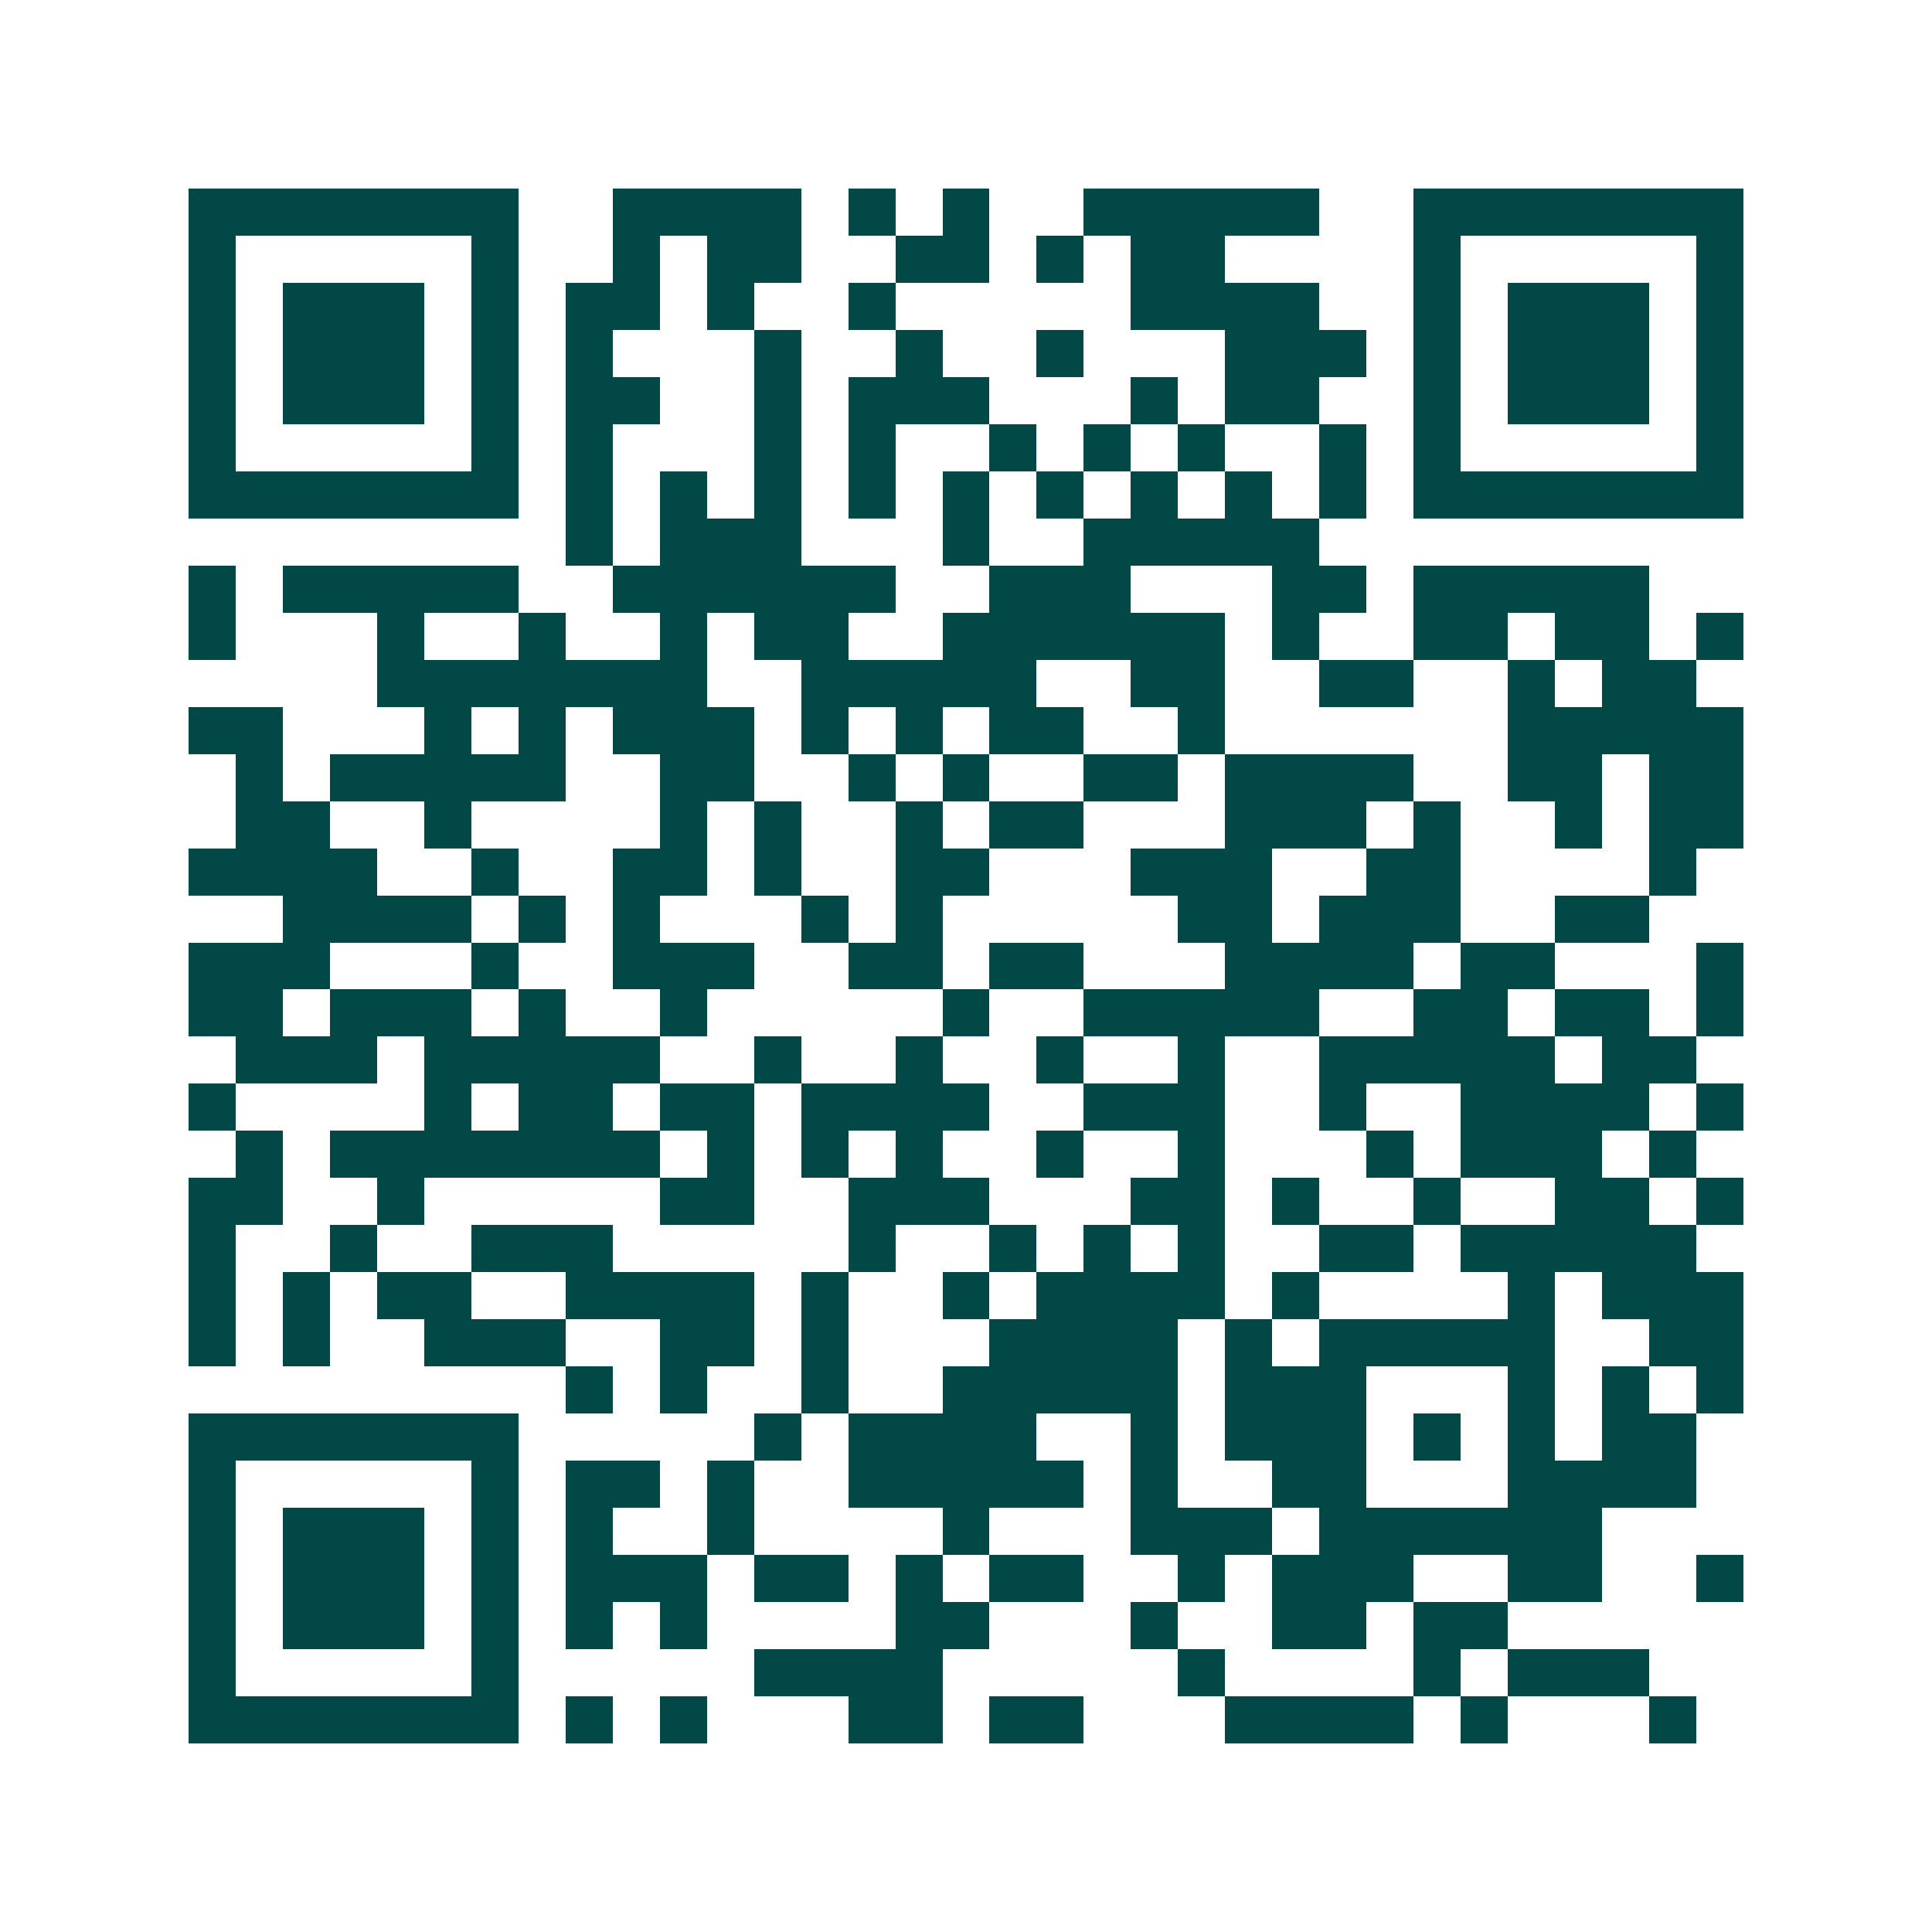 <svg xmlns="http://www.w3.org/2000/svg" width="200" height="200" viewBox="0 0 41 41" shape-rendering="crispEdges"><path fill="#ffffff" d="M0 0h41v41H0z"/><path stroke="#014847" d="M4 4.5h7m2 0h4m1 0h1m1 0h1m2 0h5m2 0h7M4 5.5h1m5 0h1m2 0h1m1 0h2m2 0h2m1 0h1m1 0h2m4 0h1m5 0h1M4 6.5h1m1 0h3m1 0h1m1 0h2m1 0h1m2 0h1m5 0h4m2 0h1m1 0h3m1 0h1M4 7.5h1m1 0h3m1 0h1m1 0h1m3 0h1m2 0h1m2 0h1m3 0h3m1 0h1m1 0h3m1 0h1M4 8.5h1m1 0h3m1 0h1m1 0h2m2 0h1m1 0h3m3 0h1m1 0h2m2 0h1m1 0h3m1 0h1M4 9.5h1m5 0h1m1 0h1m3 0h1m1 0h1m2 0h1m1 0h1m1 0h1m2 0h1m1 0h1m5 0h1M4 10.5h7m1 0h1m1 0h1m1 0h1m1 0h1m1 0h1m1 0h1m1 0h1m1 0h1m1 0h1m1 0h7M12 11.5h1m1 0h3m3 0h1m2 0h5M4 12.5h1m1 0h5m2 0h6m2 0h3m3 0h2m1 0h5M4 13.5h1m3 0h1m2 0h1m2 0h1m1 0h2m2 0h6m1 0h1m2 0h2m1 0h2m1 0h1M8 14.5h7m2 0h5m2 0h2m2 0h2m2 0h1m1 0h2M4 15.5h2m3 0h1m1 0h1m1 0h3m1 0h1m1 0h1m1 0h2m2 0h1m6 0h5M5 16.5h1m1 0h5m2 0h2m2 0h1m1 0h1m2 0h2m1 0h4m2 0h2m1 0h2M5 17.5h2m2 0h1m4 0h1m1 0h1m2 0h1m1 0h2m3 0h3m1 0h1m2 0h1m1 0h2M4 18.5h4m2 0h1m2 0h2m1 0h1m2 0h2m3 0h3m2 0h2m4 0h1M6 19.5h4m1 0h1m1 0h1m3 0h1m1 0h1m5 0h2m1 0h3m2 0h2M4 20.5h3m3 0h1m2 0h3m2 0h2m1 0h2m3 0h4m1 0h2m3 0h1M4 21.5h2m1 0h3m1 0h1m2 0h1m5 0h1m2 0h5m2 0h2m1 0h2m1 0h1M5 22.5h3m1 0h5m2 0h1m2 0h1m2 0h1m2 0h1m2 0h5m1 0h2M4 23.5h1m4 0h1m1 0h2m1 0h2m1 0h4m2 0h3m2 0h1m2 0h4m1 0h1M5 24.5h1m1 0h7m1 0h1m1 0h1m1 0h1m2 0h1m2 0h1m3 0h1m1 0h3m1 0h1M4 25.5h2m2 0h1m5 0h2m2 0h3m3 0h2m1 0h1m2 0h1m2 0h2m1 0h1M4 26.5h1m2 0h1m2 0h3m5 0h1m2 0h1m1 0h1m1 0h1m2 0h2m1 0h5M4 27.5h1m1 0h1m1 0h2m2 0h4m1 0h1m2 0h1m1 0h4m1 0h1m4 0h1m1 0h3M4 28.5h1m1 0h1m2 0h3m2 0h2m1 0h1m3 0h4m1 0h1m1 0h5m2 0h2M12 29.5h1m1 0h1m2 0h1m2 0h5m1 0h3m3 0h1m1 0h1m1 0h1M4 30.5h7m5 0h1m1 0h4m2 0h1m1 0h3m1 0h1m1 0h1m1 0h2M4 31.5h1m5 0h1m1 0h2m1 0h1m2 0h5m1 0h1m2 0h2m3 0h4M4 32.5h1m1 0h3m1 0h1m1 0h1m2 0h1m4 0h1m3 0h3m1 0h6M4 33.5h1m1 0h3m1 0h1m1 0h3m1 0h2m1 0h1m1 0h2m2 0h1m1 0h3m2 0h2m2 0h1M4 34.5h1m1 0h3m1 0h1m1 0h1m1 0h1m4 0h2m3 0h1m2 0h2m1 0h2M4 35.5h1m5 0h1m5 0h4m5 0h1m4 0h1m1 0h3M4 36.5h7m1 0h1m1 0h1m3 0h2m1 0h2m3 0h4m1 0h1m3 0h1"/></svg>
